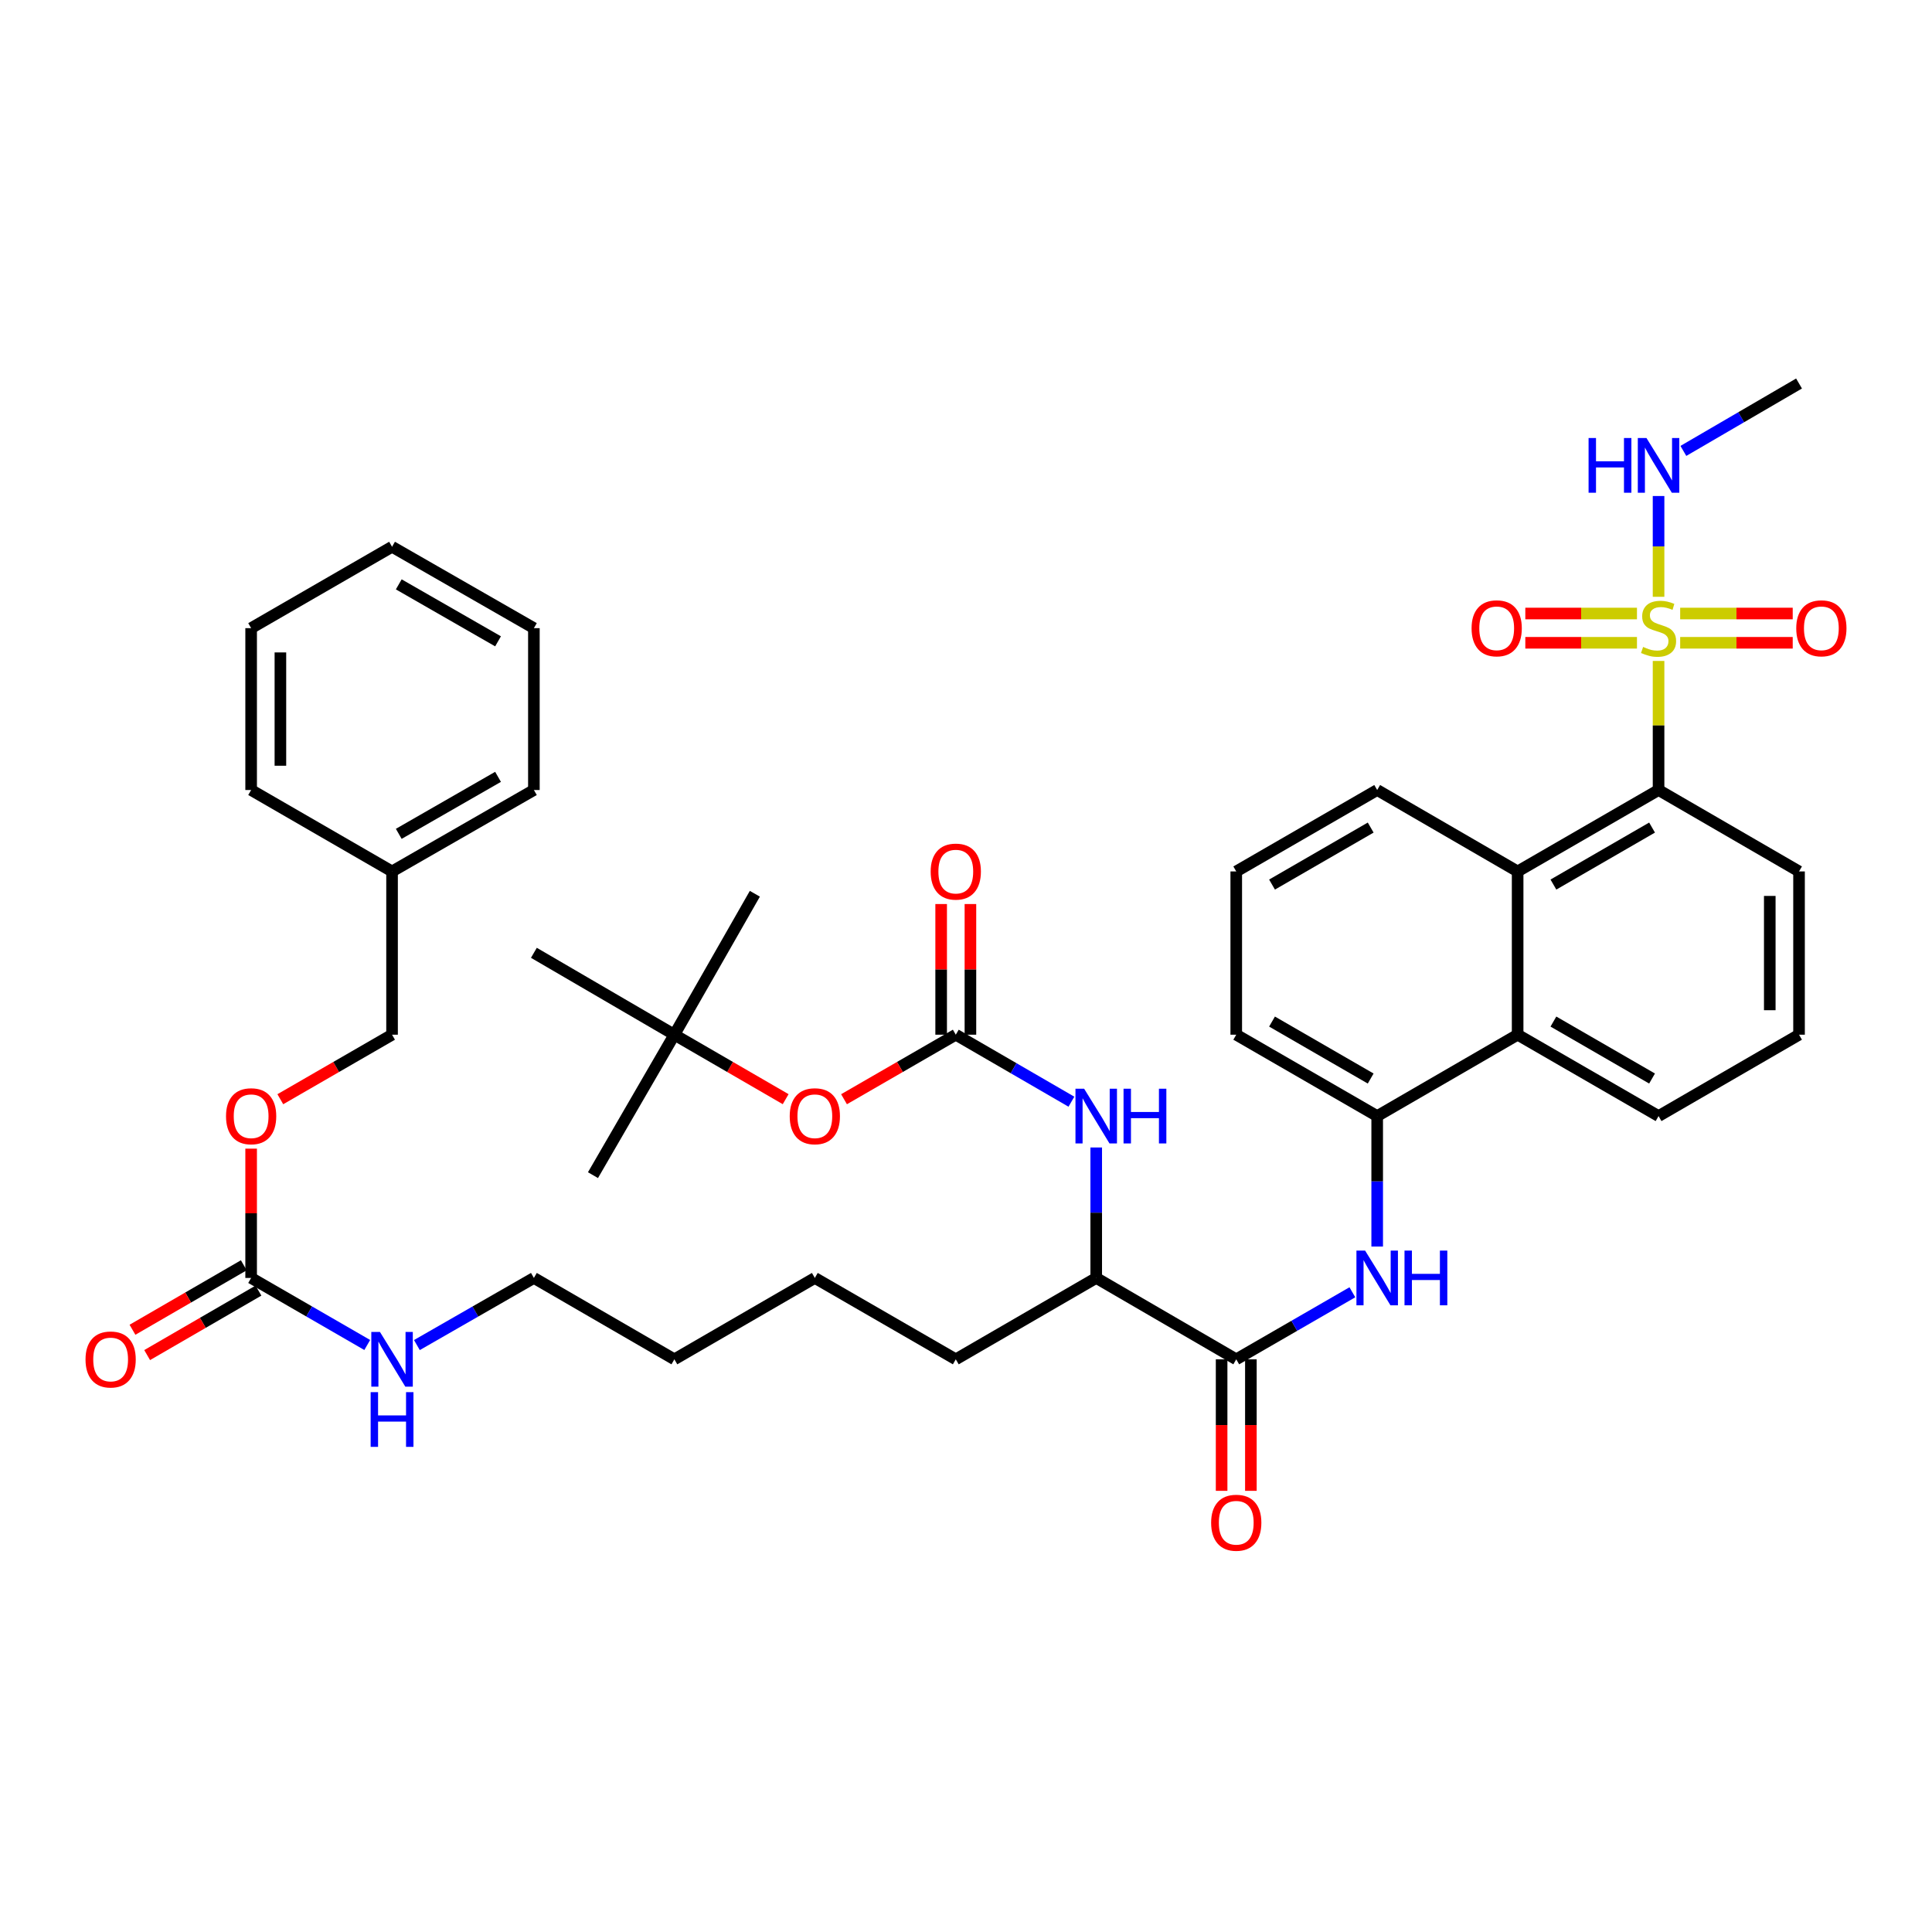 <?xml version='1.0' encoding='iso-8859-1'?>
<svg version='1.1' baseProfile='full'
              xmlns='http://www.w3.org/2000/svg'
                      xmlns:rdkit='http://www.rdkit.org/xml'
                      xmlns:xlink='http://www.w3.org/1999/xlink'
                  xml:space='preserve'
width='1000px' height='1000px' viewBox='0 0 1000 1000'>
<!-- END OF HEADER -->
<rect style='opacity:1.0;fill:#FFFFFF;stroke:none' width='1000' height='1000' x='0' y='0'> </rect>
<path class='bond-0' d='M 858.467,342.103 L 858.467,375.506' style='fill:none;fill-rule:evenodd;stroke:#CCCC00;stroke-width:6px;stroke-linecap:butt;stroke-linejoin:miter;stroke-opacity:1' />
<path class='bond-0' d='M 858.467,375.506 L 858.467,408.909' style='fill:none;fill-rule:evenodd;stroke:#000000;stroke-width:6px;stroke-linecap:butt;stroke-linejoin:miter;stroke-opacity:1' />
<path class='bond-9' d='M 847.292,317.555 L 818.397,317.555' style='fill:none;fill-rule:evenodd;stroke:#CCCC00;stroke-width:6px;stroke-linecap:butt;stroke-linejoin:miter;stroke-opacity:1' />
<path class='bond-9' d='M 818.397,317.555 L 789.502,317.555' style='fill:none;fill-rule:evenodd;stroke:#FF0000;stroke-width:6px;stroke-linecap:butt;stroke-linejoin:miter;stroke-opacity:1' />
<path class='bond-9' d='M 847.292,332.703 L 818.397,332.703' style='fill:none;fill-rule:evenodd;stroke:#CCCC00;stroke-width:6px;stroke-linecap:butt;stroke-linejoin:miter;stroke-opacity:1' />
<path class='bond-9' d='M 818.397,332.703 L 789.502,332.703' style='fill:none;fill-rule:evenodd;stroke:#FF0000;stroke-width:6px;stroke-linecap:butt;stroke-linejoin:miter;stroke-opacity:1' />
<path class='bond-10' d='M 869.653,332.703 L 898.781,332.703' style='fill:none;fill-rule:evenodd;stroke:#CCCC00;stroke-width:6px;stroke-linecap:butt;stroke-linejoin:miter;stroke-opacity:1' />
<path class='bond-10' d='M 898.781,332.703 L 927.908,332.703' style='fill:none;fill-rule:evenodd;stroke:#FF0000;stroke-width:6px;stroke-linecap:butt;stroke-linejoin:miter;stroke-opacity:1' />
<path class='bond-10' d='M 869.653,317.555 L 898.781,317.555' style='fill:none;fill-rule:evenodd;stroke:#CCCC00;stroke-width:6px;stroke-linecap:butt;stroke-linejoin:miter;stroke-opacity:1' />
<path class='bond-10' d='M 898.781,317.555 L 927.908,317.555' style='fill:none;fill-rule:evenodd;stroke:#FF0000;stroke-width:6px;stroke-linecap:butt;stroke-linejoin:miter;stroke-opacity:1' />
<path class='bond-13' d='M 858.467,308.903 L 858.467,282.82' style='fill:none;fill-rule:evenodd;stroke:#CCCC00;stroke-width:6px;stroke-linecap:butt;stroke-linejoin:miter;stroke-opacity:1' />
<path class='bond-13' d='M 858.467,282.82 L 858.467,256.738' style='fill:none;fill-rule:evenodd;stroke:#0000FF;stroke-width:6px;stroke-linecap:butt;stroke-linejoin:miter;stroke-opacity:1' />
<path class='bond-4' d='M 858.467,408.909 L 785.526,451.056' style='fill:none;fill-rule:evenodd;stroke:#000000;stroke-width:6px;stroke-linecap:butt;stroke-linejoin:miter;stroke-opacity:1' />
<path class='bond-4' d='M 855.105,428.348 L 804.046,457.85' style='fill:none;fill-rule:evenodd;stroke:#000000;stroke-width:6px;stroke-linecap:butt;stroke-linejoin:miter;stroke-opacity:1' />
<path class='bond-22' d='M 858.467,408.909 L 931.18,451.056' style='fill:none;fill-rule:evenodd;stroke:#000000;stroke-width:6px;stroke-linecap:butt;stroke-linejoin:miter;stroke-opacity:1' />
<path class='bond-1' d='M 494.715,535.56 L 524.639,552.9' style='fill:none;fill-rule:evenodd;stroke:#000000;stroke-width:6px;stroke-linecap:butt;stroke-linejoin:miter;stroke-opacity:1' />
<path class='bond-1' d='M 524.639,552.9 L 554.563,570.241' style='fill:none;fill-rule:evenodd;stroke:#0000FF;stroke-width:6px;stroke-linecap:butt;stroke-linejoin:miter;stroke-opacity:1' />
<path class='bond-12' d='M 494.715,535.56 L 465.789,552.26' style='fill:none;fill-rule:evenodd;stroke:#000000;stroke-width:6px;stroke-linecap:butt;stroke-linejoin:miter;stroke-opacity:1' />
<path class='bond-12' d='M 465.789,552.26 L 436.864,568.96' style='fill:none;fill-rule:evenodd;stroke:#FF0000;stroke-width:6px;stroke-linecap:butt;stroke-linejoin:miter;stroke-opacity:1' />
<path class='bond-14' d='M 502.289,535.56 L 502.289,501.744' style='fill:none;fill-rule:evenodd;stroke:#000000;stroke-width:6px;stroke-linecap:butt;stroke-linejoin:miter;stroke-opacity:1' />
<path class='bond-14' d='M 502.289,501.744 L 502.289,467.929' style='fill:none;fill-rule:evenodd;stroke:#FF0000;stroke-width:6px;stroke-linecap:butt;stroke-linejoin:miter;stroke-opacity:1' />
<path class='bond-14' d='M 487.141,535.56 L 487.141,501.744' style='fill:none;fill-rule:evenodd;stroke:#000000;stroke-width:6px;stroke-linecap:butt;stroke-linejoin:miter;stroke-opacity:1' />
<path class='bond-14' d='M 487.141,501.744 L 487.141,467.929' style='fill:none;fill-rule:evenodd;stroke:#FF0000;stroke-width:6px;stroke-linecap:butt;stroke-linejoin:miter;stroke-opacity:1' />
<path class='bond-2' d='M 639.881,703.583 L 669.932,686.231' style='fill:none;fill-rule:evenodd;stroke:#000000;stroke-width:6px;stroke-linecap:butt;stroke-linejoin:miter;stroke-opacity:1' />
<path class='bond-2' d='M 669.932,686.231 L 699.984,668.879' style='fill:none;fill-rule:evenodd;stroke:#0000FF;stroke-width:6px;stroke-linecap:butt;stroke-linejoin:miter;stroke-opacity:1' />
<path class='bond-11' d='M 639.881,703.583 L 567.403,661.462' style='fill:none;fill-rule:evenodd;stroke:#000000;stroke-width:6px;stroke-linecap:butt;stroke-linejoin:miter;stroke-opacity:1' />
<path class='bond-15' d='M 632.306,703.583 L 632.306,737.619' style='fill:none;fill-rule:evenodd;stroke:#000000;stroke-width:6px;stroke-linecap:butt;stroke-linejoin:miter;stroke-opacity:1' />
<path class='bond-15' d='M 632.306,737.619 L 632.306,771.655' style='fill:none;fill-rule:evenodd;stroke:#FF0000;stroke-width:6px;stroke-linecap:butt;stroke-linejoin:miter;stroke-opacity:1' />
<path class='bond-15' d='M 647.455,703.583 L 647.455,737.619' style='fill:none;fill-rule:evenodd;stroke:#000000;stroke-width:6px;stroke-linecap:butt;stroke-linejoin:miter;stroke-opacity:1' />
<path class='bond-15' d='M 647.455,737.619 L 647.455,771.655' style='fill:none;fill-rule:evenodd;stroke:#FF0000;stroke-width:6px;stroke-linecap:butt;stroke-linejoin:miter;stroke-opacity:1' />
<path class='bond-3' d='M 712.83,645.207 L 712.83,611.444' style='fill:none;fill-rule:evenodd;stroke:#0000FF;stroke-width:6px;stroke-linecap:butt;stroke-linejoin:miter;stroke-opacity:1' />
<path class='bond-3' d='M 712.83,611.444 L 712.83,577.682' style='fill:none;fill-rule:evenodd;stroke:#000000;stroke-width:6px;stroke-linecap:butt;stroke-linejoin:miter;stroke-opacity:1' />
<path class='bond-6' d='M 785.526,451.056 L 785.526,535.56' style='fill:none;fill-rule:evenodd;stroke:#000000;stroke-width:6px;stroke-linecap:butt;stroke-linejoin:miter;stroke-opacity:1' />
<path class='bond-21' d='M 785.526,451.056 L 712.83,408.909' style='fill:none;fill-rule:evenodd;stroke:#000000;stroke-width:6px;stroke-linecap:butt;stroke-linejoin:miter;stroke-opacity:1' />
<path class='bond-5' d='M 712.83,577.682 L 785.526,535.56' style='fill:none;fill-rule:evenodd;stroke:#000000;stroke-width:6px;stroke-linecap:butt;stroke-linejoin:miter;stroke-opacity:1' />
<path class='bond-42' d='M 712.83,577.682 L 639.881,535.56' style='fill:none;fill-rule:evenodd;stroke:#000000;stroke-width:6px;stroke-linecap:butt;stroke-linejoin:miter;stroke-opacity:1' />
<path class='bond-42' d='M 709.462,558.245 L 658.398,528.759' style='fill:none;fill-rule:evenodd;stroke:#000000;stroke-width:6px;stroke-linecap:butt;stroke-linejoin:miter;stroke-opacity:1' />
<path class='bond-41' d='M 785.526,535.56 L 858.467,577.682' style='fill:none;fill-rule:evenodd;stroke:#000000;stroke-width:6px;stroke-linecap:butt;stroke-linejoin:miter;stroke-opacity:1' />
<path class='bond-41' d='M 804.043,528.76 L 855.101,558.245' style='fill:none;fill-rule:evenodd;stroke:#000000;stroke-width:6px;stroke-linecap:butt;stroke-linejoin:miter;stroke-opacity:1' />
<path class='bond-7' d='M 567.403,593.936 L 567.403,627.699' style='fill:none;fill-rule:evenodd;stroke:#0000FF;stroke-width:6px;stroke-linecap:butt;stroke-linejoin:miter;stroke-opacity:1' />
<path class='bond-7' d='M 567.403,627.699 L 567.403,661.462' style='fill:none;fill-rule:evenodd;stroke:#000000;stroke-width:6px;stroke-linecap:butt;stroke-linejoin:miter;stroke-opacity:1' />
<path class='bond-8' d='M 129.987,661.462 L 160.034,678.813' style='fill:none;fill-rule:evenodd;stroke:#000000;stroke-width:6px;stroke-linecap:butt;stroke-linejoin:miter;stroke-opacity:1' />
<path class='bond-8' d='M 160.034,678.813 L 190.082,696.165' style='fill:none;fill-rule:evenodd;stroke:#0000FF;stroke-width:6px;stroke-linecap:butt;stroke-linejoin:miter;stroke-opacity:1' />
<path class='bond-16' d='M 126.19,654.908 L 97.38,671.595' style='fill:none;fill-rule:evenodd;stroke:#000000;stroke-width:6px;stroke-linecap:butt;stroke-linejoin:miter;stroke-opacity:1' />
<path class='bond-16' d='M 97.38,671.595 L 68.57,688.282' style='fill:none;fill-rule:evenodd;stroke:#FF0000;stroke-width:6px;stroke-linecap:butt;stroke-linejoin:miter;stroke-opacity:1' />
<path class='bond-16' d='M 133.783,668.016 L 104.973,684.703' style='fill:none;fill-rule:evenodd;stroke:#000000;stroke-width:6px;stroke-linecap:butt;stroke-linejoin:miter;stroke-opacity:1' />
<path class='bond-16' d='M 104.973,684.703 L 76.162,701.391' style='fill:none;fill-rule:evenodd;stroke:#FF0000;stroke-width:6px;stroke-linecap:butt;stroke-linejoin:miter;stroke-opacity:1' />
<path class='bond-17' d='M 129.987,661.462 L 129.987,627.999' style='fill:none;fill-rule:evenodd;stroke:#000000;stroke-width:6px;stroke-linecap:butt;stroke-linejoin:miter;stroke-opacity:1' />
<path class='bond-17' d='M 129.987,627.999 L 129.987,594.536' style='fill:none;fill-rule:evenodd;stroke:#FF0000;stroke-width:6px;stroke-linecap:butt;stroke-linejoin:miter;stroke-opacity:1' />
<path class='bond-28' d='M 567.403,661.462 L 494.715,703.583' style='fill:none;fill-rule:evenodd;stroke:#000000;stroke-width:6px;stroke-linecap:butt;stroke-linejoin:miter;stroke-opacity:1' />
<path class='bond-18' d='M 406.657,568.933 L 377.855,552.246' style='fill:none;fill-rule:evenodd;stroke:#FF0000;stroke-width:6px;stroke-linecap:butt;stroke-linejoin:miter;stroke-opacity:1' />
<path class='bond-18' d='M 377.855,552.246 L 349.052,535.56' style='fill:none;fill-rule:evenodd;stroke:#000000;stroke-width:6px;stroke-linecap:butt;stroke-linejoin:miter;stroke-opacity:1' />
<path class='bond-32' d='M 871.311,233.392 L 901.245,215.948' style='fill:none;fill-rule:evenodd;stroke:#0000FF;stroke-width:6px;stroke-linecap:butt;stroke-linejoin:miter;stroke-opacity:1' />
<path class='bond-32' d='M 901.245,215.948 L 931.18,198.503' style='fill:none;fill-rule:evenodd;stroke:#000000;stroke-width:6px;stroke-linecap:butt;stroke-linejoin:miter;stroke-opacity:1' />
<path class='bond-20' d='M 145.092,568.958 L 174.01,552.259' style='fill:none;fill-rule:evenodd;stroke:#FF0000;stroke-width:6px;stroke-linecap:butt;stroke-linejoin:miter;stroke-opacity:1' />
<path class='bond-20' d='M 174.01,552.259 L 202.927,535.56' style='fill:none;fill-rule:evenodd;stroke:#000000;stroke-width:6px;stroke-linecap:butt;stroke-linejoin:miter;stroke-opacity:1' />
<path class='bond-29' d='M 349.052,535.56 L 306.923,608.256' style='fill:none;fill-rule:evenodd;stroke:#000000;stroke-width:6px;stroke-linecap:butt;stroke-linejoin:miter;stroke-opacity:1' />
<path class='bond-30' d='M 349.052,535.56 L 276.339,493.169' style='fill:none;fill-rule:evenodd;stroke:#000000;stroke-width:6px;stroke-linecap:butt;stroke-linejoin:miter;stroke-opacity:1' />
<path class='bond-31' d='M 349.052,535.56 L 390.711,462.611' style='fill:none;fill-rule:evenodd;stroke:#000000;stroke-width:6px;stroke-linecap:butt;stroke-linejoin:miter;stroke-opacity:1' />
<path class='bond-19' d='M 215.783,696.207 L 246.061,678.834' style='fill:none;fill-rule:evenodd;stroke:#0000FF;stroke-width:6px;stroke-linecap:butt;stroke-linejoin:miter;stroke-opacity:1' />
<path class='bond-19' d='M 246.061,678.834 L 276.339,661.462' style='fill:none;fill-rule:evenodd;stroke:#000000;stroke-width:6px;stroke-linecap:butt;stroke-linejoin:miter;stroke-opacity:1' />
<path class='bond-23' d='M 202.927,535.56 L 202.927,451.056' style='fill:none;fill-rule:evenodd;stroke:#000000;stroke-width:6px;stroke-linecap:butt;stroke-linejoin:miter;stroke-opacity:1' />
<path class='bond-26' d='M 712.83,408.909 L 639.881,451.056' style='fill:none;fill-rule:evenodd;stroke:#000000;stroke-width:6px;stroke-linecap:butt;stroke-linejoin:miter;stroke-opacity:1' />
<path class='bond-26' d='M 709.466,428.348 L 658.401,457.851' style='fill:none;fill-rule:evenodd;stroke:#000000;stroke-width:6px;stroke-linecap:butt;stroke-linejoin:miter;stroke-opacity:1' />
<path class='bond-27' d='M 931.18,451.056 L 931.18,535.56' style='fill:none;fill-rule:evenodd;stroke:#000000;stroke-width:6px;stroke-linecap:butt;stroke-linejoin:miter;stroke-opacity:1' />
<path class='bond-27' d='M 916.031,463.732 L 916.031,522.884' style='fill:none;fill-rule:evenodd;stroke:#000000;stroke-width:6px;stroke-linecap:butt;stroke-linejoin:miter;stroke-opacity:1' />
<path class='bond-34' d='M 202.927,451.056 L 276.339,408.909' style='fill:none;fill-rule:evenodd;stroke:#000000;stroke-width:6px;stroke-linecap:butt;stroke-linejoin:miter;stroke-opacity:1' />
<path class='bond-34' d='M 206.397,431.596 L 257.785,402.094' style='fill:none;fill-rule:evenodd;stroke:#000000;stroke-width:6px;stroke-linecap:butt;stroke-linejoin:miter;stroke-opacity:1' />
<path class='bond-35' d='M 202.927,451.056 L 129.987,408.909' style='fill:none;fill-rule:evenodd;stroke:#000000;stroke-width:6px;stroke-linecap:butt;stroke-linejoin:miter;stroke-opacity:1' />
<path class='bond-24' d='M 639.881,535.56 L 639.881,451.056' style='fill:none;fill-rule:evenodd;stroke:#000000;stroke-width:6px;stroke-linecap:butt;stroke-linejoin:miter;stroke-opacity:1' />
<path class='bond-25' d='M 858.467,577.682 L 931.18,535.56' style='fill:none;fill-rule:evenodd;stroke:#000000;stroke-width:6px;stroke-linecap:butt;stroke-linejoin:miter;stroke-opacity:1' />
<path class='bond-36' d='M 494.715,703.583 L 421.757,661.462' style='fill:none;fill-rule:evenodd;stroke:#000000;stroke-width:6px;stroke-linecap:butt;stroke-linejoin:miter;stroke-opacity:1' />
<path class='bond-33' d='M 276.339,661.462 L 349.052,703.583' style='fill:none;fill-rule:evenodd;stroke:#000000;stroke-width:6px;stroke-linecap:butt;stroke-linejoin:miter;stroke-opacity:1' />
<path class='bond-38' d='M 276.339,408.909 L 276.339,325.129' style='fill:none;fill-rule:evenodd;stroke:#000000;stroke-width:6px;stroke-linecap:butt;stroke-linejoin:miter;stroke-opacity:1' />
<path class='bond-39' d='M 129.987,408.909 L 129.987,325.129' style='fill:none;fill-rule:evenodd;stroke:#000000;stroke-width:6px;stroke-linecap:butt;stroke-linejoin:miter;stroke-opacity:1' />
<path class='bond-39' d='M 145.135,396.342 L 145.135,337.696' style='fill:none;fill-rule:evenodd;stroke:#000000;stroke-width:6px;stroke-linecap:butt;stroke-linejoin:miter;stroke-opacity:1' />
<path class='bond-37' d='M 421.757,661.462 L 349.052,703.583' style='fill:none;fill-rule:evenodd;stroke:#000000;stroke-width:6px;stroke-linecap:butt;stroke-linejoin:miter;stroke-opacity:1' />
<path class='bond-43' d='M 276.339,325.129 L 202.927,283.007' style='fill:none;fill-rule:evenodd;stroke:#000000;stroke-width:6px;stroke-linecap:butt;stroke-linejoin:miter;stroke-opacity:1' />
<path class='bond-43' d='M 257.788,331.95 L 206.4,302.465' style='fill:none;fill-rule:evenodd;stroke:#000000;stroke-width:6px;stroke-linecap:butt;stroke-linejoin:miter;stroke-opacity:1' />
<path class='bond-40' d='M 129.987,325.129 L 202.927,283.007' style='fill:none;fill-rule:evenodd;stroke:#000000;stroke-width:6px;stroke-linecap:butt;stroke-linejoin:miter;stroke-opacity:1' />
<path  class='atom-0' d='M 850.467 334.849
Q 850.787 334.969, 852.107 335.529
Q 853.427 336.089, 854.867 336.449
Q 856.347 336.769, 857.787 336.769
Q 860.467 336.769, 862.027 335.489
Q 863.587 334.169, 863.587 331.889
Q 863.587 330.329, 862.787 329.369
Q 862.027 328.409, 860.827 327.889
Q 859.627 327.369, 857.627 326.769
Q 855.107 326.009, 853.587 325.289
Q 852.107 324.569, 851.027 323.049
Q 849.987 321.529, 849.987 318.969
Q 849.987 315.409, 852.387 313.209
Q 854.827 311.009, 859.627 311.009
Q 862.907 311.009, 866.627 312.569
L 865.707 315.649
Q 862.307 314.249, 859.747 314.249
Q 856.987 314.249, 855.467 315.409
Q 853.947 316.529, 853.987 318.489
Q 853.987 320.009, 854.747 320.929
Q 855.547 321.849, 856.667 322.369
Q 857.827 322.889, 859.747 323.489
Q 862.307 324.289, 863.827 325.089
Q 865.347 325.889, 866.427 327.529
Q 867.547 329.129, 867.547 331.889
Q 867.547 335.809, 864.907 337.929
Q 862.307 340.009, 857.947 340.009
Q 855.427 340.009, 853.507 339.449
Q 851.627 338.929, 849.387 338.009
L 850.467 334.849
' fill='#CCCC00'/>
<path  class='atom-4' d='M 706.57 647.302
L 715.85 662.302
Q 716.77 663.782, 718.25 666.462
Q 719.73 669.142, 719.81 669.302
L 719.81 647.302
L 723.57 647.302
L 723.57 675.622
L 719.69 675.622
L 709.73 659.222
Q 708.57 657.302, 707.33 655.102
Q 706.13 652.902, 705.77 652.222
L 705.77 675.622
L 702.09 675.622
L 702.09 647.302
L 706.57 647.302
' fill='#0000FF'/>
<path  class='atom-4' d='M 726.97 647.302
L 730.81 647.302
L 730.81 659.342
L 745.29 659.342
L 745.29 647.302
L 749.13 647.302
L 749.13 675.622
L 745.29 675.622
L 745.29 662.542
L 730.81 662.542
L 730.81 675.622
L 726.97 675.622
L 726.97 647.302
' fill='#0000FF'/>
<path  class='atom-8' d='M 561.143 563.522
L 570.423 578.522
Q 571.343 580.002, 572.823 582.682
Q 574.303 585.362, 574.383 585.522
L 574.383 563.522
L 578.143 563.522
L 578.143 591.842
L 574.263 591.842
L 564.303 575.442
Q 563.143 573.522, 561.903 571.322
Q 560.703 569.122, 560.343 568.442
L 560.343 591.842
L 556.663 591.842
L 556.663 563.522
L 561.143 563.522
' fill='#0000FF'/>
<path  class='atom-8' d='M 581.543 563.522
L 585.383 563.522
L 585.383 575.562
L 599.863 575.562
L 599.863 563.522
L 603.703 563.522
L 603.703 591.842
L 599.863 591.842
L 599.863 578.762
L 585.383 578.762
L 585.383 591.842
L 581.543 591.842
L 581.543 563.522
' fill='#0000FF'/>
<path  class='atom-10' d='M 761.686 325.209
Q 761.686 318.409, 765.046 314.609
Q 768.406 310.809, 774.686 310.809
Q 780.966 310.809, 784.326 314.609
Q 787.686 318.409, 787.686 325.209
Q 787.686 332.089, 784.286 336.009
Q 780.886 339.889, 774.686 339.889
Q 768.446 339.889, 765.046 336.009
Q 761.686 332.129, 761.686 325.209
M 774.686 336.689
Q 779.006 336.689, 781.326 333.809
Q 783.686 330.889, 783.686 325.209
Q 783.686 319.649, 781.326 316.849
Q 779.006 314.009, 774.686 314.009
Q 770.366 314.009, 768.006 316.809
Q 765.686 319.609, 765.686 325.209
Q 765.686 330.929, 768.006 333.809
Q 770.366 336.689, 774.686 336.689
' fill='#FF0000'/>
<path  class='atom-11' d='M 929.735 325.209
Q 929.735 318.409, 933.095 314.609
Q 936.455 310.809, 942.735 310.809
Q 949.015 310.809, 952.375 314.609
Q 955.735 318.409, 955.735 325.209
Q 955.735 332.089, 952.335 336.009
Q 948.935 339.889, 942.735 339.889
Q 936.495 339.889, 933.095 336.009
Q 929.735 332.129, 929.735 325.209
M 942.735 336.689
Q 947.055 336.689, 949.375 333.809
Q 951.735 330.889, 951.735 325.209
Q 951.735 319.649, 949.375 316.849
Q 947.055 314.009, 942.735 314.009
Q 938.415 314.009, 936.055 316.809
Q 933.735 319.609, 933.735 325.209
Q 933.735 330.929, 936.055 333.809
Q 938.415 336.689, 942.735 336.689
' fill='#FF0000'/>
<path  class='atom-13' d='M 408.757 577.762
Q 408.757 570.962, 412.117 567.162
Q 415.477 563.362, 421.757 563.362
Q 428.037 563.362, 431.397 567.162
Q 434.757 570.962, 434.757 577.762
Q 434.757 584.642, 431.357 588.562
Q 427.957 592.442, 421.757 592.442
Q 415.517 592.442, 412.117 588.562
Q 408.757 584.682, 408.757 577.762
M 421.757 589.242
Q 426.077 589.242, 428.397 586.362
Q 430.757 583.442, 430.757 577.762
Q 430.757 572.202, 428.397 569.402
Q 426.077 566.562, 421.757 566.562
Q 417.437 566.562, 415.077 569.362
Q 412.757 572.162, 412.757 577.762
Q 412.757 583.482, 415.077 586.362
Q 417.437 589.242, 421.757 589.242
' fill='#FF0000'/>
<path  class='atom-14' d='M 822.247 226.717
L 826.087 226.717
L 826.087 238.757
L 840.567 238.757
L 840.567 226.717
L 844.407 226.717
L 844.407 255.037
L 840.567 255.037
L 840.567 241.957
L 826.087 241.957
L 826.087 255.037
L 822.247 255.037
L 822.247 226.717
' fill='#0000FF'/>
<path  class='atom-14' d='M 852.207 226.717
L 861.487 241.717
Q 862.407 243.197, 863.887 245.877
Q 865.367 248.557, 865.447 248.717
L 865.447 226.717
L 869.207 226.717
L 869.207 255.037
L 865.327 255.037
L 855.367 238.637
Q 854.207 236.717, 852.967 234.517
Q 851.767 232.317, 851.407 231.637
L 851.407 255.037
L 847.727 255.037
L 847.727 226.717
L 852.207 226.717
' fill='#0000FF'/>
<path  class='atom-15' d='M 481.715 451.136
Q 481.715 444.336, 485.075 440.536
Q 488.435 436.736, 494.715 436.736
Q 500.995 436.736, 504.355 440.536
Q 507.715 444.336, 507.715 451.136
Q 507.715 458.016, 504.315 461.936
Q 500.915 465.816, 494.715 465.816
Q 488.475 465.816, 485.075 461.936
Q 481.715 458.056, 481.715 451.136
M 494.715 462.616
Q 499.035 462.616, 501.355 459.736
Q 503.715 456.816, 503.715 451.136
Q 503.715 445.576, 501.355 442.776
Q 499.035 439.936, 494.715 439.936
Q 490.395 439.936, 488.035 442.736
Q 485.715 445.536, 485.715 451.136
Q 485.715 456.856, 488.035 459.736
Q 490.395 462.616, 494.715 462.616
' fill='#FF0000'/>
<path  class='atom-16' d='M 626.881 788.167
Q 626.881 781.367, 630.241 777.567
Q 633.601 773.767, 639.881 773.767
Q 646.161 773.767, 649.521 777.567
Q 652.881 781.367, 652.881 788.167
Q 652.881 795.047, 649.481 798.967
Q 646.081 802.847, 639.881 802.847
Q 633.641 802.847, 630.241 798.967
Q 626.881 795.087, 626.881 788.167
M 639.881 799.647
Q 644.201 799.647, 646.521 796.767
Q 648.881 793.847, 648.881 788.167
Q 648.881 782.607, 646.521 779.807
Q 644.201 776.967, 639.881 776.967
Q 635.561 776.967, 633.201 779.767
Q 630.881 782.567, 630.881 788.167
Q 630.881 793.887, 633.201 796.767
Q 635.561 799.647, 639.881 799.647
' fill='#FF0000'/>
<path  class='atom-17' d='M 44.265 703.663
Q 44.265 696.863, 47.625 693.063
Q 50.985 689.263, 57.265 689.263
Q 63.545 689.263, 66.905 693.063
Q 70.265 696.863, 70.265 703.663
Q 70.265 710.543, 66.865 714.463
Q 63.465 718.343, 57.265 718.343
Q 51.025 718.343, 47.625 714.463
Q 44.265 710.583, 44.265 703.663
M 57.265 715.143
Q 61.585 715.143, 63.905 712.263
Q 66.265 709.343, 66.265 703.663
Q 66.265 698.103, 63.905 695.303
Q 61.585 692.463, 57.265 692.463
Q 52.945 692.463, 50.585 695.263
Q 48.265 698.063, 48.265 703.663
Q 48.265 709.383, 50.585 712.263
Q 52.945 715.143, 57.265 715.143
' fill='#FF0000'/>
<path  class='atom-18' d='M 116.987 577.762
Q 116.987 570.962, 120.347 567.162
Q 123.707 563.362, 129.987 563.362
Q 136.267 563.362, 139.627 567.162
Q 142.987 570.962, 142.987 577.762
Q 142.987 584.642, 139.587 588.562
Q 136.187 592.442, 129.987 592.442
Q 123.747 592.442, 120.347 588.562
Q 116.987 584.682, 116.987 577.762
M 129.987 589.242
Q 134.307 589.242, 136.627 586.362
Q 138.987 583.442, 138.987 577.762
Q 138.987 572.202, 136.627 569.402
Q 134.307 566.562, 129.987 566.562
Q 125.667 566.562, 123.307 569.362
Q 120.987 572.162, 120.987 577.762
Q 120.987 583.482, 123.307 586.362
Q 125.667 589.242, 129.987 589.242
' fill='#FF0000'/>
<path  class='atom-20' d='M 196.667 689.423
L 205.947 704.423
Q 206.867 705.903, 208.347 708.583
Q 209.827 711.263, 209.907 711.423
L 209.907 689.423
L 213.667 689.423
L 213.667 717.743
L 209.787 717.743
L 199.827 701.343
Q 198.667 699.423, 197.427 697.223
Q 196.227 695.023, 195.867 694.343
L 195.867 717.743
L 192.187 717.743
L 192.187 689.423
L 196.667 689.423
' fill='#0000FF'/>
<path  class='atom-20' d='M 191.847 720.575
L 195.687 720.575
L 195.687 732.615
L 210.167 732.615
L 210.167 720.575
L 214.007 720.575
L 214.007 748.895
L 210.167 748.895
L 210.167 735.815
L 195.687 735.815
L 195.687 748.895
L 191.847 748.895
L 191.847 720.575
' fill='#0000FF'/>
</svg>
